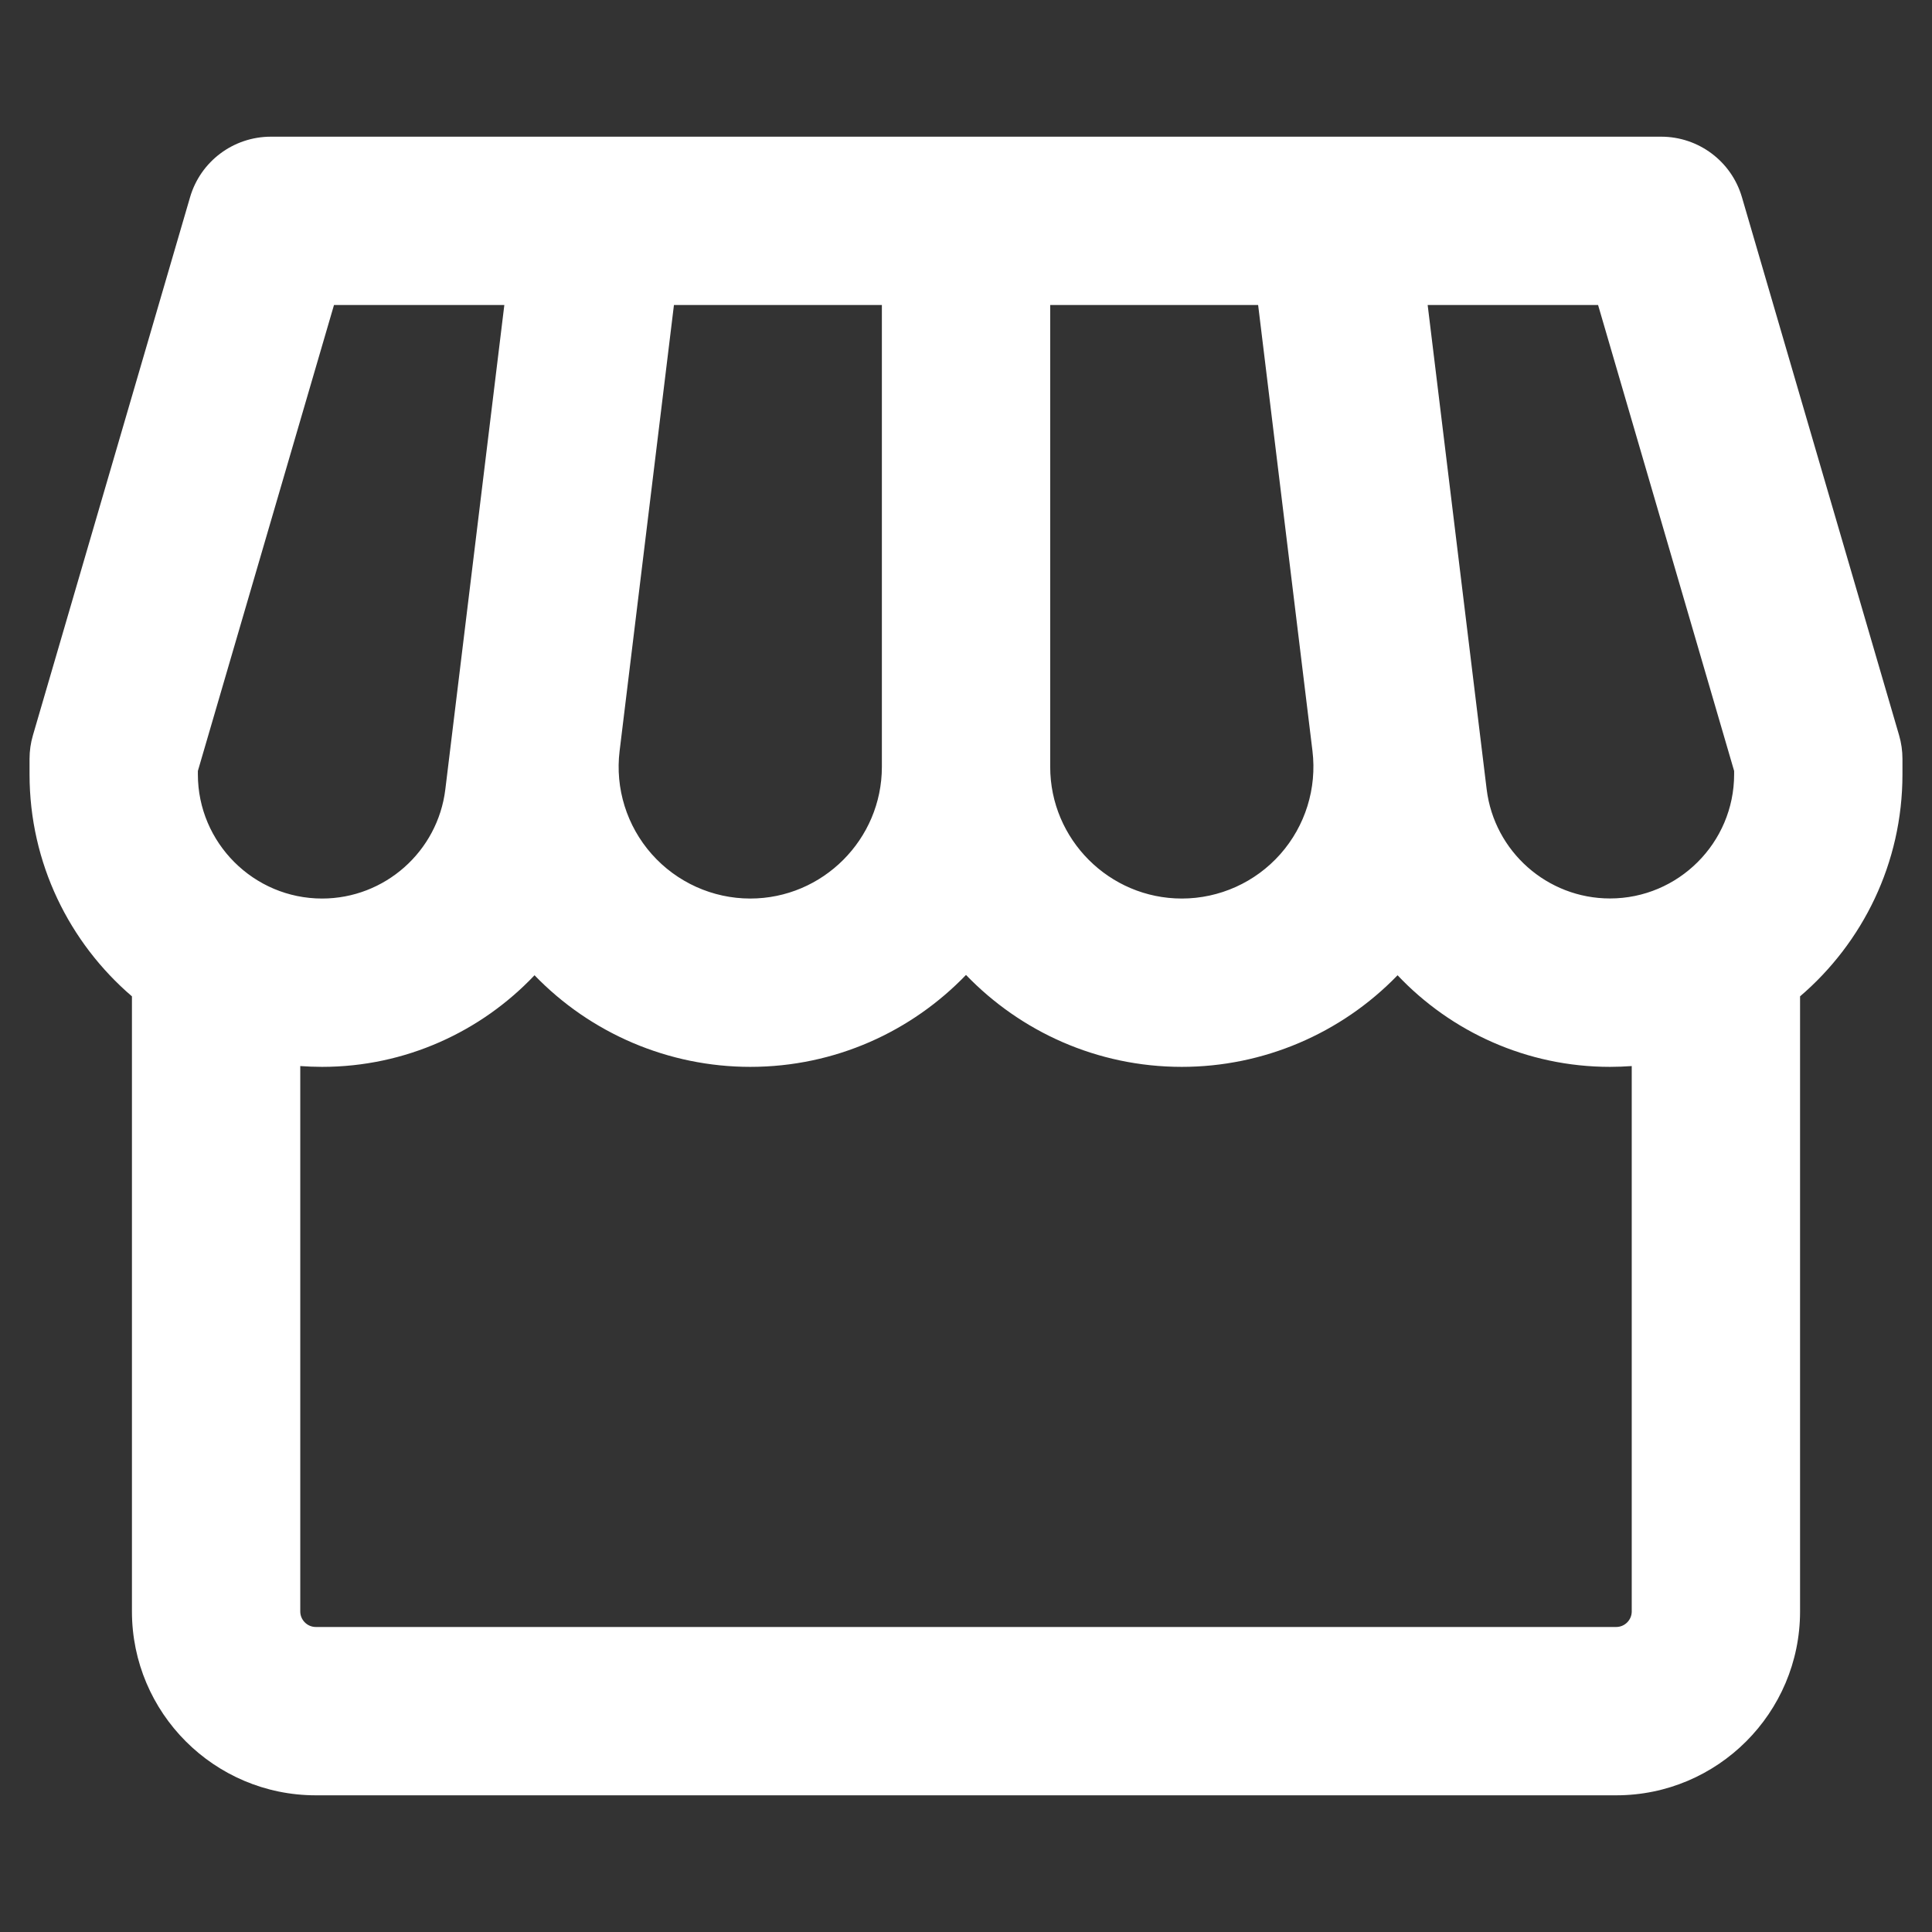 <svg width="24" height="24" viewBox="0 0 24 24" fill="none" xmlns="http://www.w3.org/2000/svg">
<rect x="0" y="0" width="24" height="24" fill="#333333" stroke="none"/>
<path fill-rule="evenodd" clip-rule="evenodd" d="M2.361 2.45C2.491 2.004 2.9 1.698 3.365 1.698H20.636C21.1 1.698 21.509 2.004 21.639 2.45L23.591 9.133C23.619 9.229 23.633 9.328 23.633 9.427V9.619C23.633 10.723 23.138 11.712 22.361 12.377V20.018C22.361 21.278 21.337 22.302 20.077 22.302H3.923C2.663 22.302 1.639 21.278 1.639 20.018V12.377C0.863 11.712 0.367 10.723 0.367 9.619V9.427C0.367 9.328 0.381 9.229 0.409 9.134M13.046 3.789V9.527C13.046 10.427 13.78 11.162 14.681 11.162C15.148 11.162 15.595 10.961 15.905 10.61C16.215 10.26 16.36 9.793 16.304 9.329L15.629 3.789H13.046ZM6.64 12.115C5.974 12.818 5.033 13.253 4.001 13.253C3.91 13.253 3.819 13.249 3.73 13.243V20.018C3.73 20.124 3.817 20.211 3.923 20.211H20.077C20.182 20.211 20.268 20.126 20.27 20.022V13.243C20.181 13.249 20.091 13.253 20 13.253C18.967 13.253 18.026 12.818 17.361 12.115C16.66 12.84 15.693 13.253 14.681 13.253C13.628 13.253 12.677 12.814 12 12.111C11.323 12.814 10.373 13.253 9.32 13.253C8.307 13.253 7.34 12.84 6.64 12.115ZM4.149 3.789L2.458 9.577V9.619C2.458 10.469 3.151 11.162 4.001 11.162C4.779 11.162 5.438 10.578 5.532 9.806L6.265 3.789H4.149ZM8.372 3.789L7.697 9.329C7.64 9.793 7.786 10.26 8.096 10.61C8.406 10.96 8.852 11.162 9.32 11.162C10.22 11.162 10.955 10.427 10.955 9.526V3.789H8.372ZM17.735 3.789L18.468 9.806C18.563 10.578 19.221 11.161 20 11.161C20.849 11.161 21.542 10.469 21.542 9.619V9.577L19.852 3.789H17.735Z" fill="white"/>
</svg>
